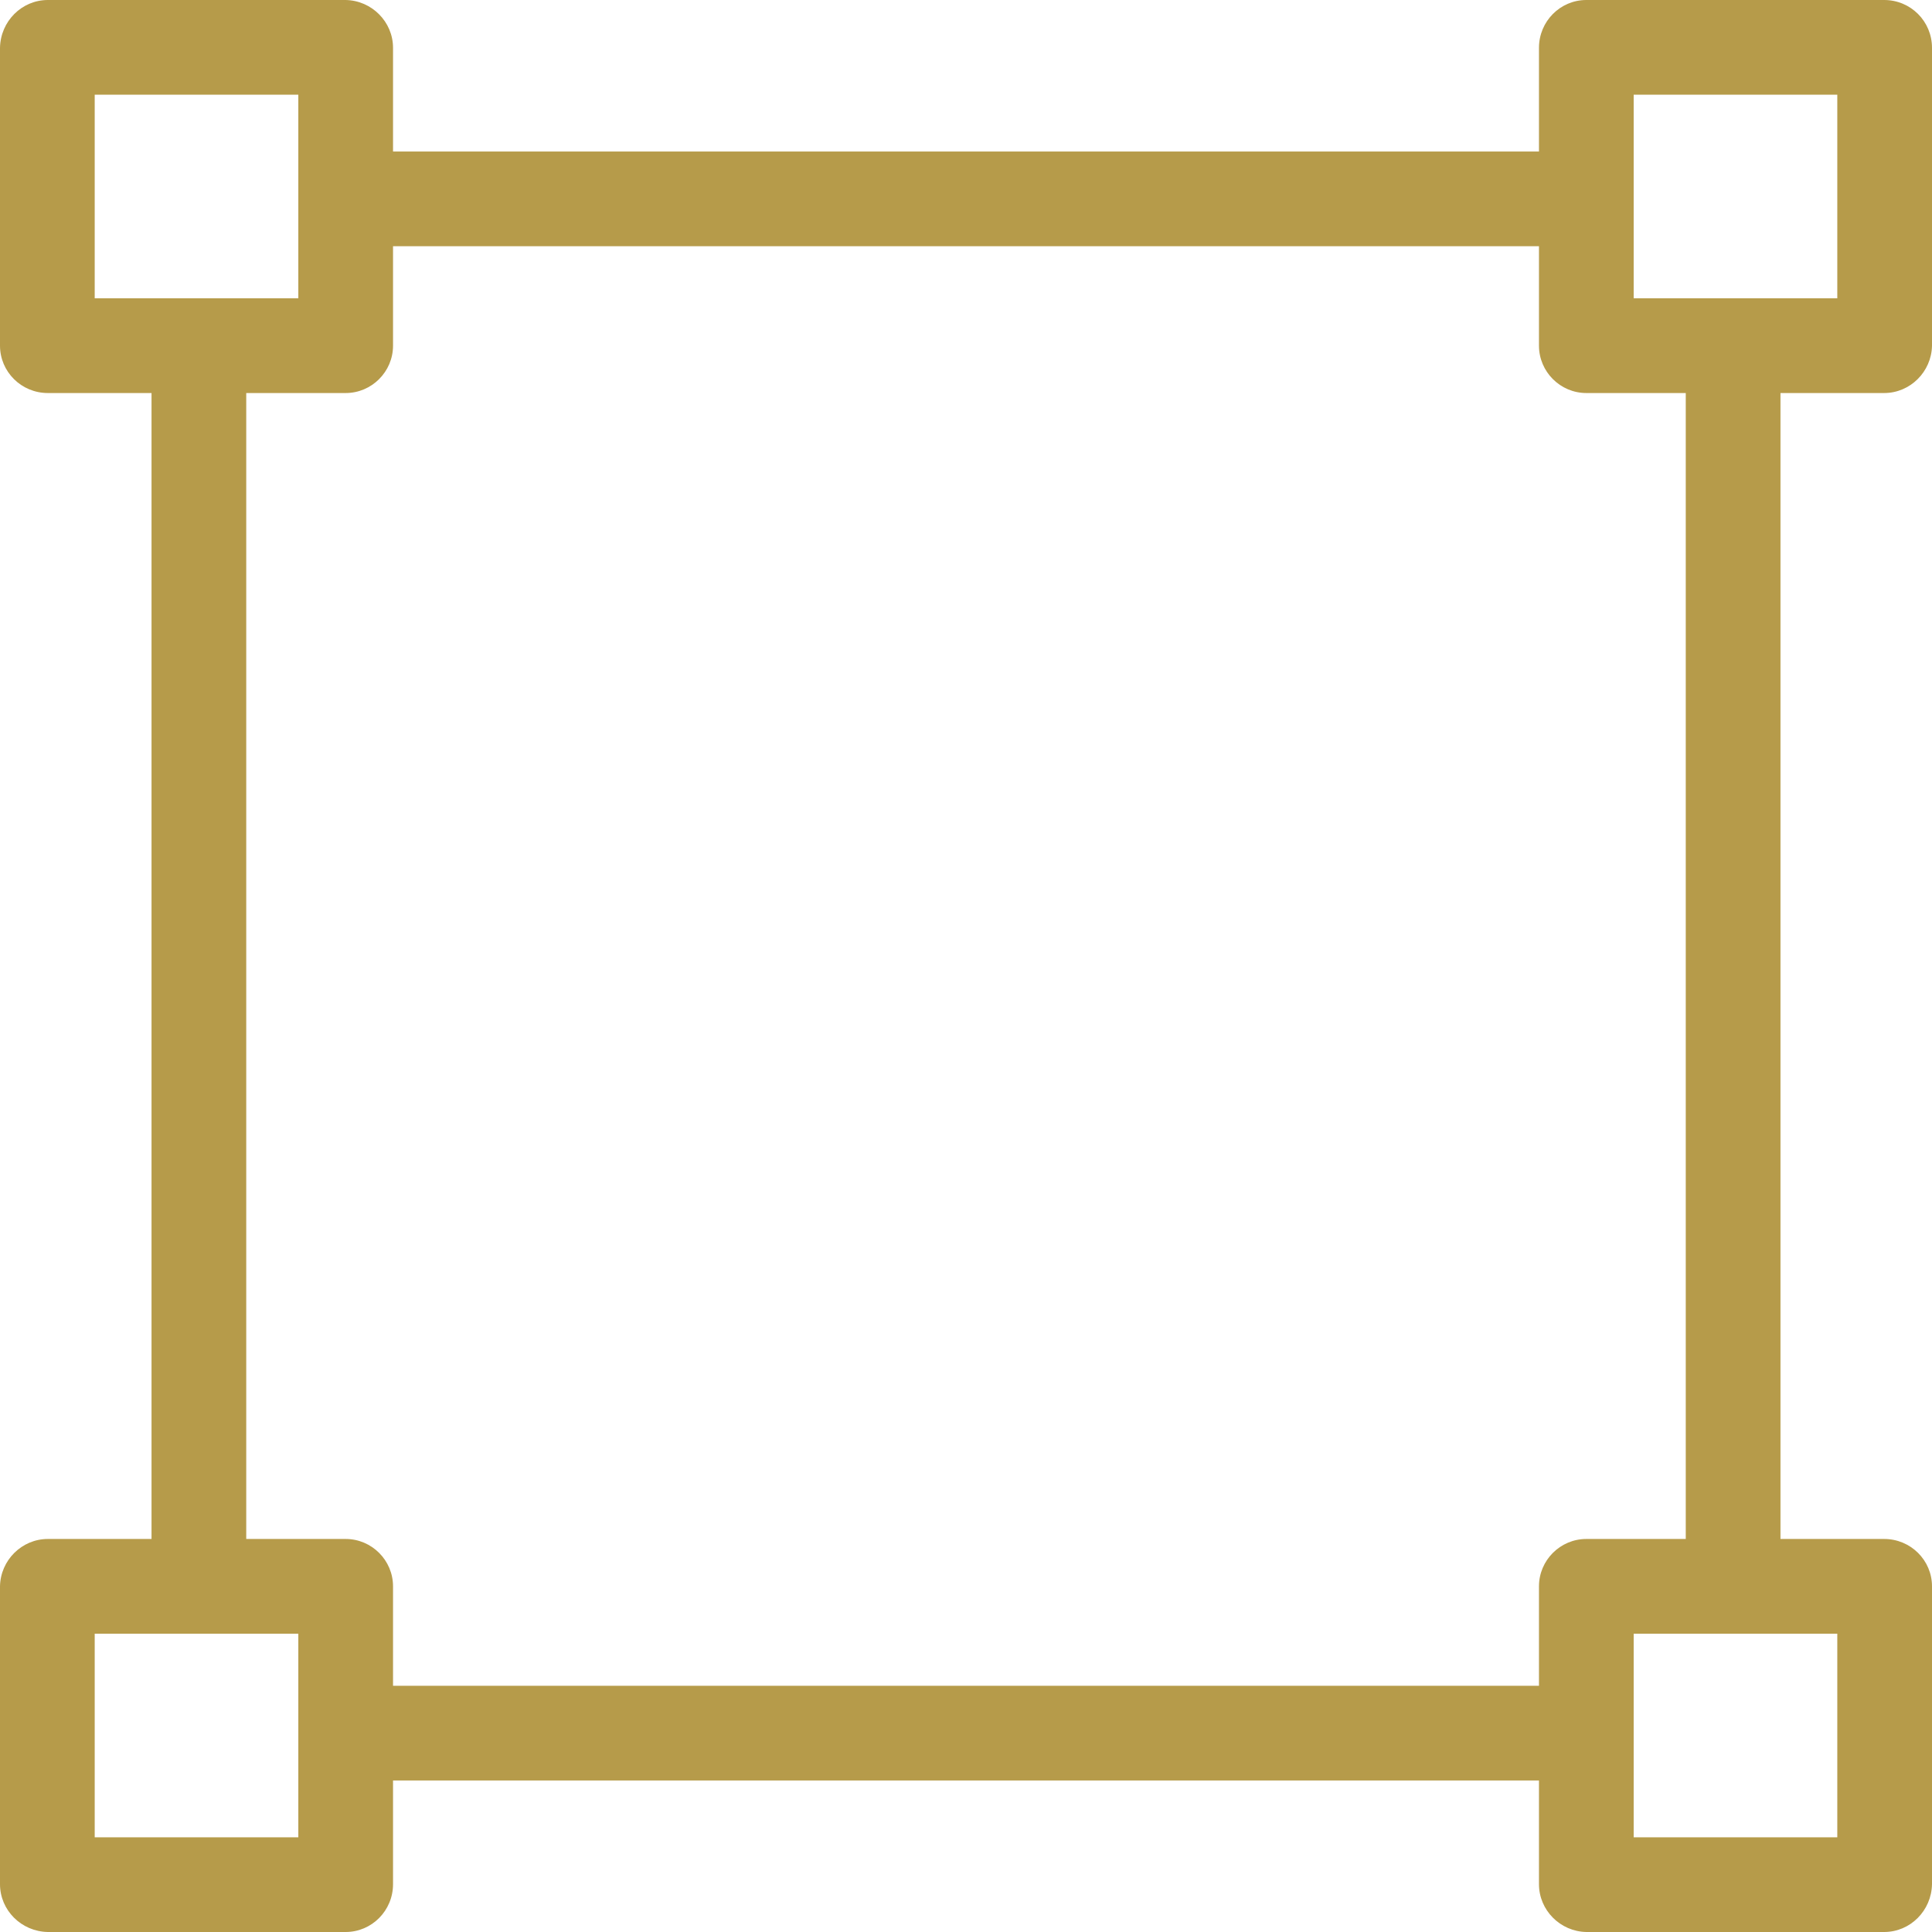 <svg xmlns="http://www.w3.org/2000/svg" version="1.1" xmlns:xlink="http://www.w3.org/1999/xlink" width="512" height="512" x="0" y="0" viewBox="0 0 408 408" style="enable-background:new 0 0 512 512" xml:space="preserve" class=""><g><path d="M397.9 83c5.5 0 10-4.5 10.1-10V10.1C408 4.5 403.5 0 397.9 0H335c-5.5 0-10 4.5-10 10.1V32H83V10.1C83 4.6 78.5.1 73 0H10.1C4.6 0 .1 4.5 0 10.1V73c0 5.5 4.5 10 10.1 10H32v242H10.1c-5.5 0-10 4.5-10.1 10v62.9c0 5.5 4.5 10 10.1 10.1H73c5.5 0 10-4.5 10-10.1V376h242v21.9c0 5.5 4.5 10 10 10.1h62.9c5.5 0 10-4.5 10.1-10.1V335c0-5.5-4.5-10-10.1-10H376V83h21.9zM20 63V20h43v43H20zm43 325H20v-43h43v43zm262-53v21H83v-21c0-5.5-4.5-10-10-10H52V83h21c5.5 0 10-4.5 10-10V52h242v21c0 5.5 4.5 10 10 10h21v242h-21c-5.5 0-10 4.5-10 10zm63 10v43h-43v-43h43zM345 63V20h43v43h-43z" fill="#b69b4a" opacity="1" data-original="#000000" class=""></path></g></svg>